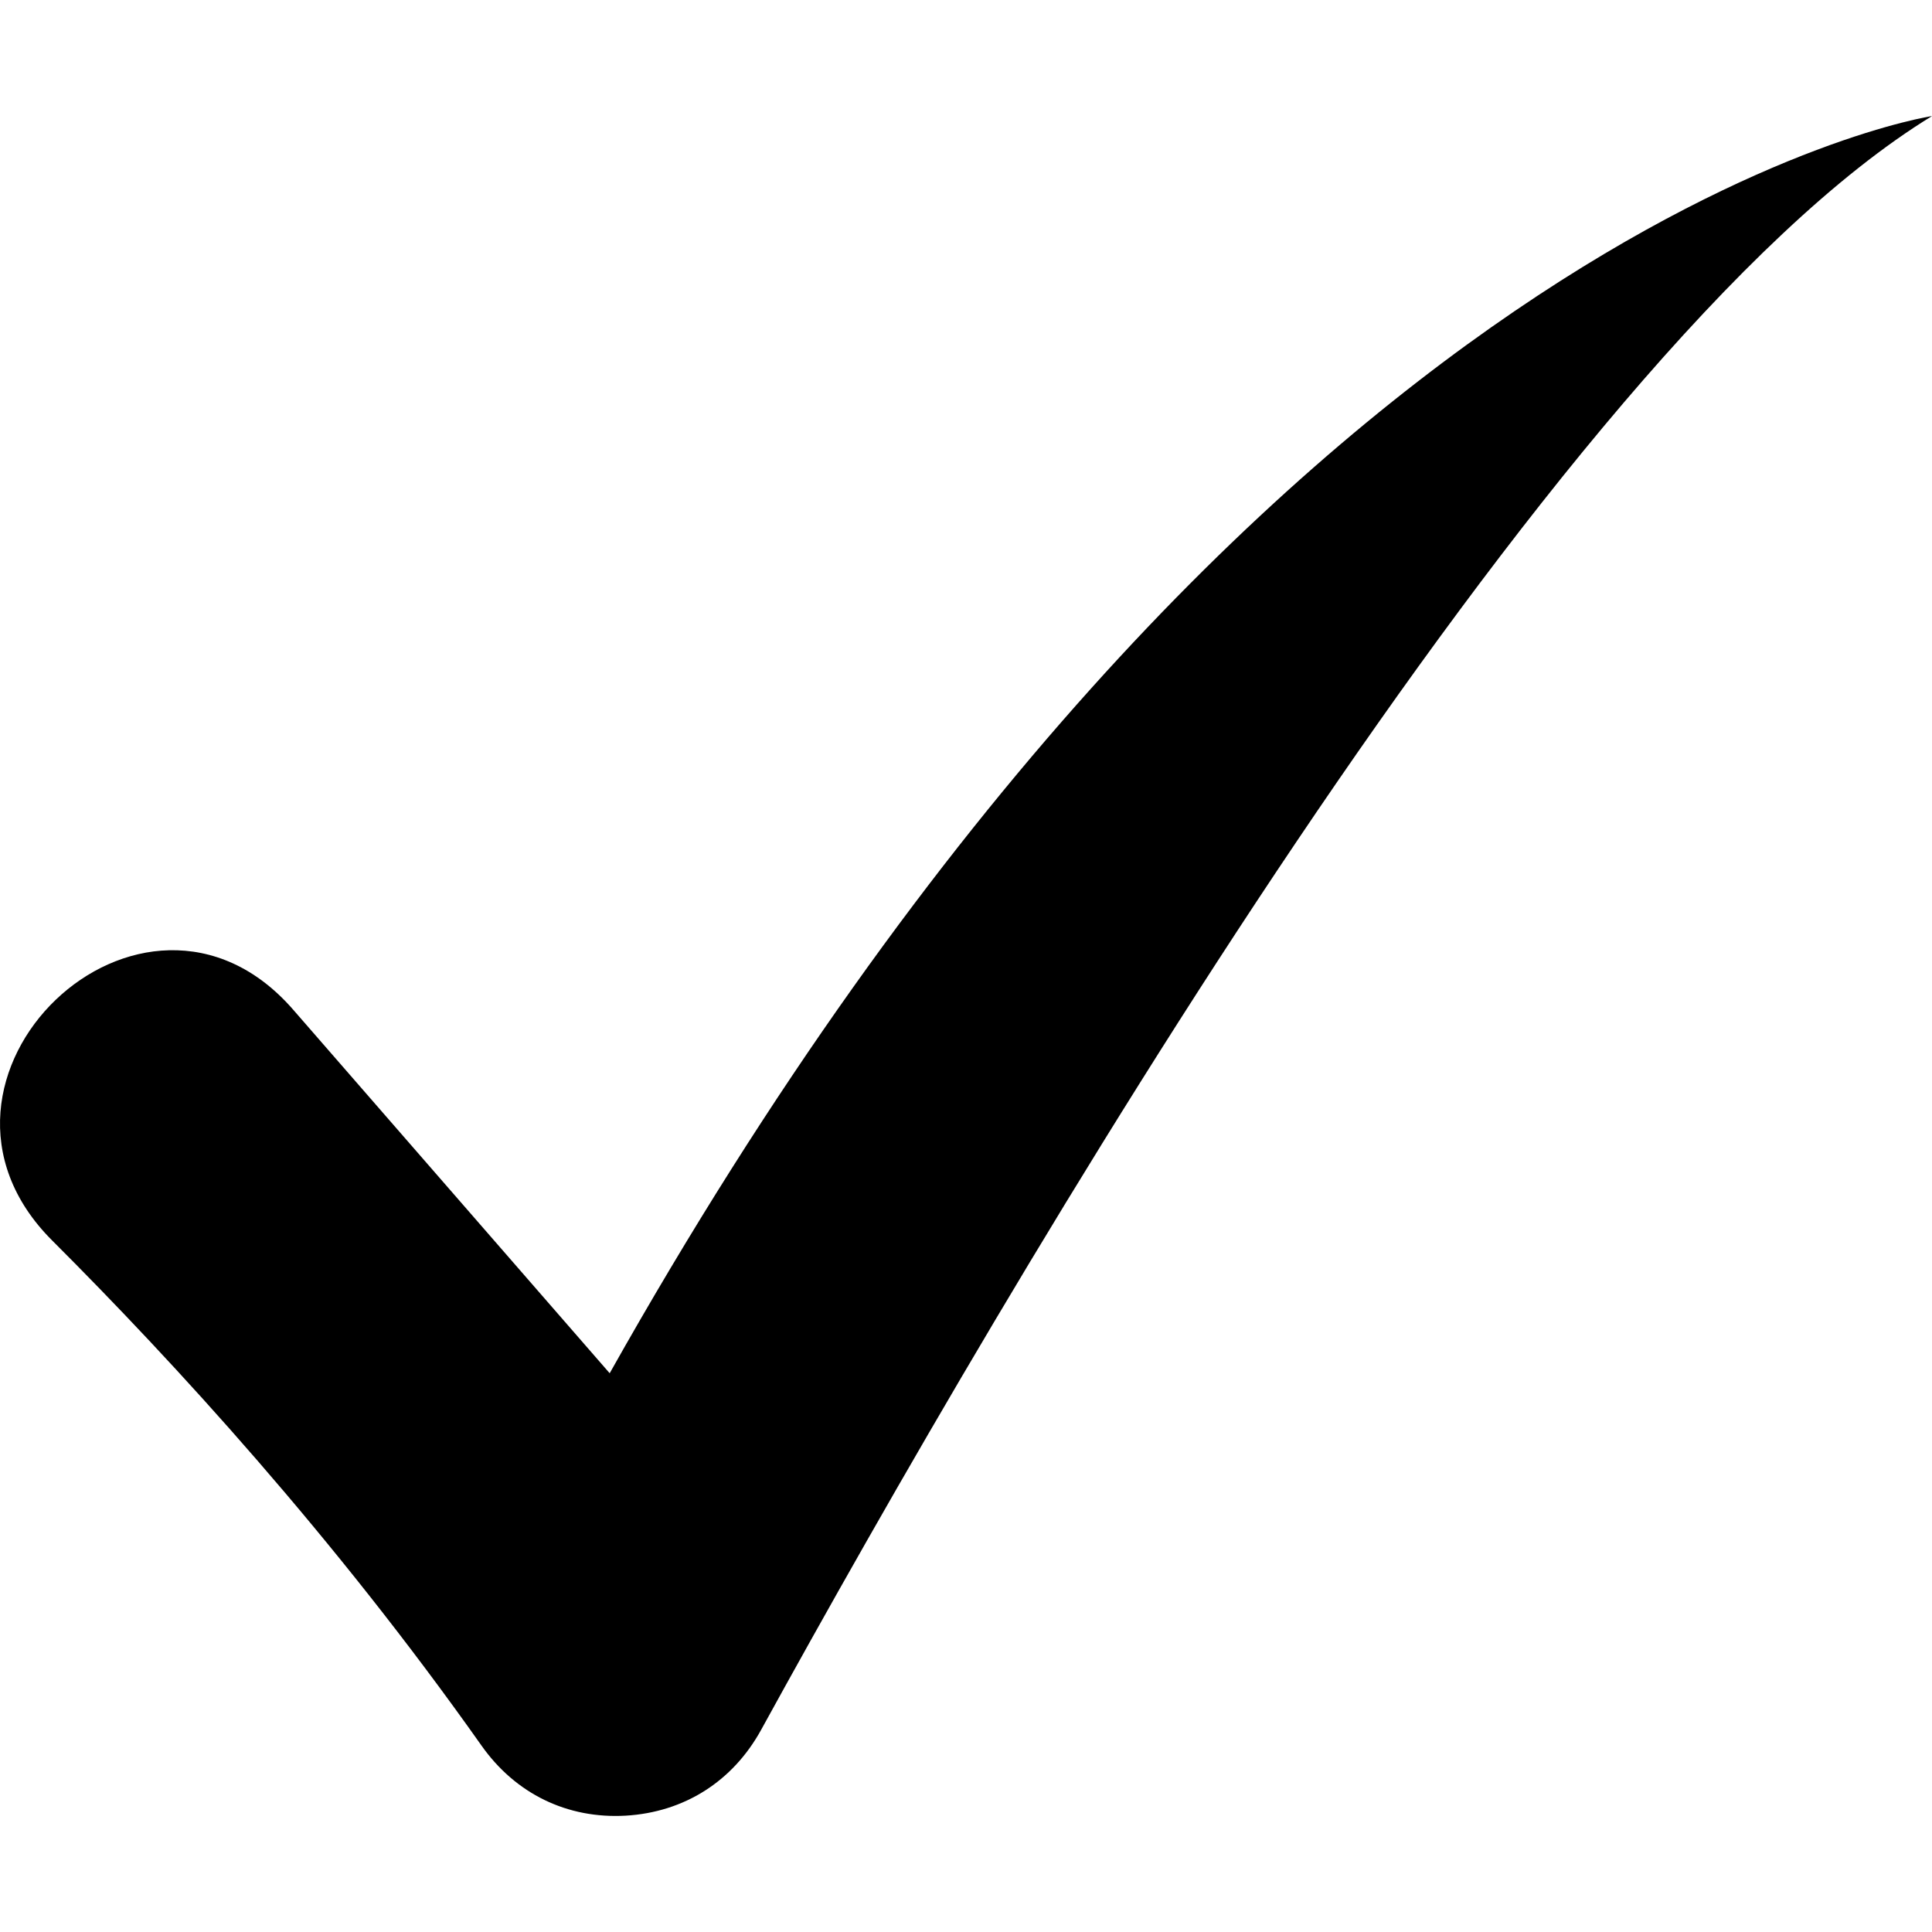 <svg width="14" height="14" viewBox="0 0 14 14" fill="none" xmlns="http://www.w3.org/2000/svg">
<path d="M0.377 8.988C1.266 9.876 2.419 11.134 3.489 12.649C3.736 12.999 4.111 13.181 4.534 13.157C4.958 13.132 5.31 12.909 5.516 12.534C7.309 9.272 11.242 2.529 14 0.841C14 0.841 9.129 1.573 4.418 9.951L2.124 7.316C1.036 6.067 -0.793 7.818 0.377 8.988Z" fill="black"/>
</svg>

